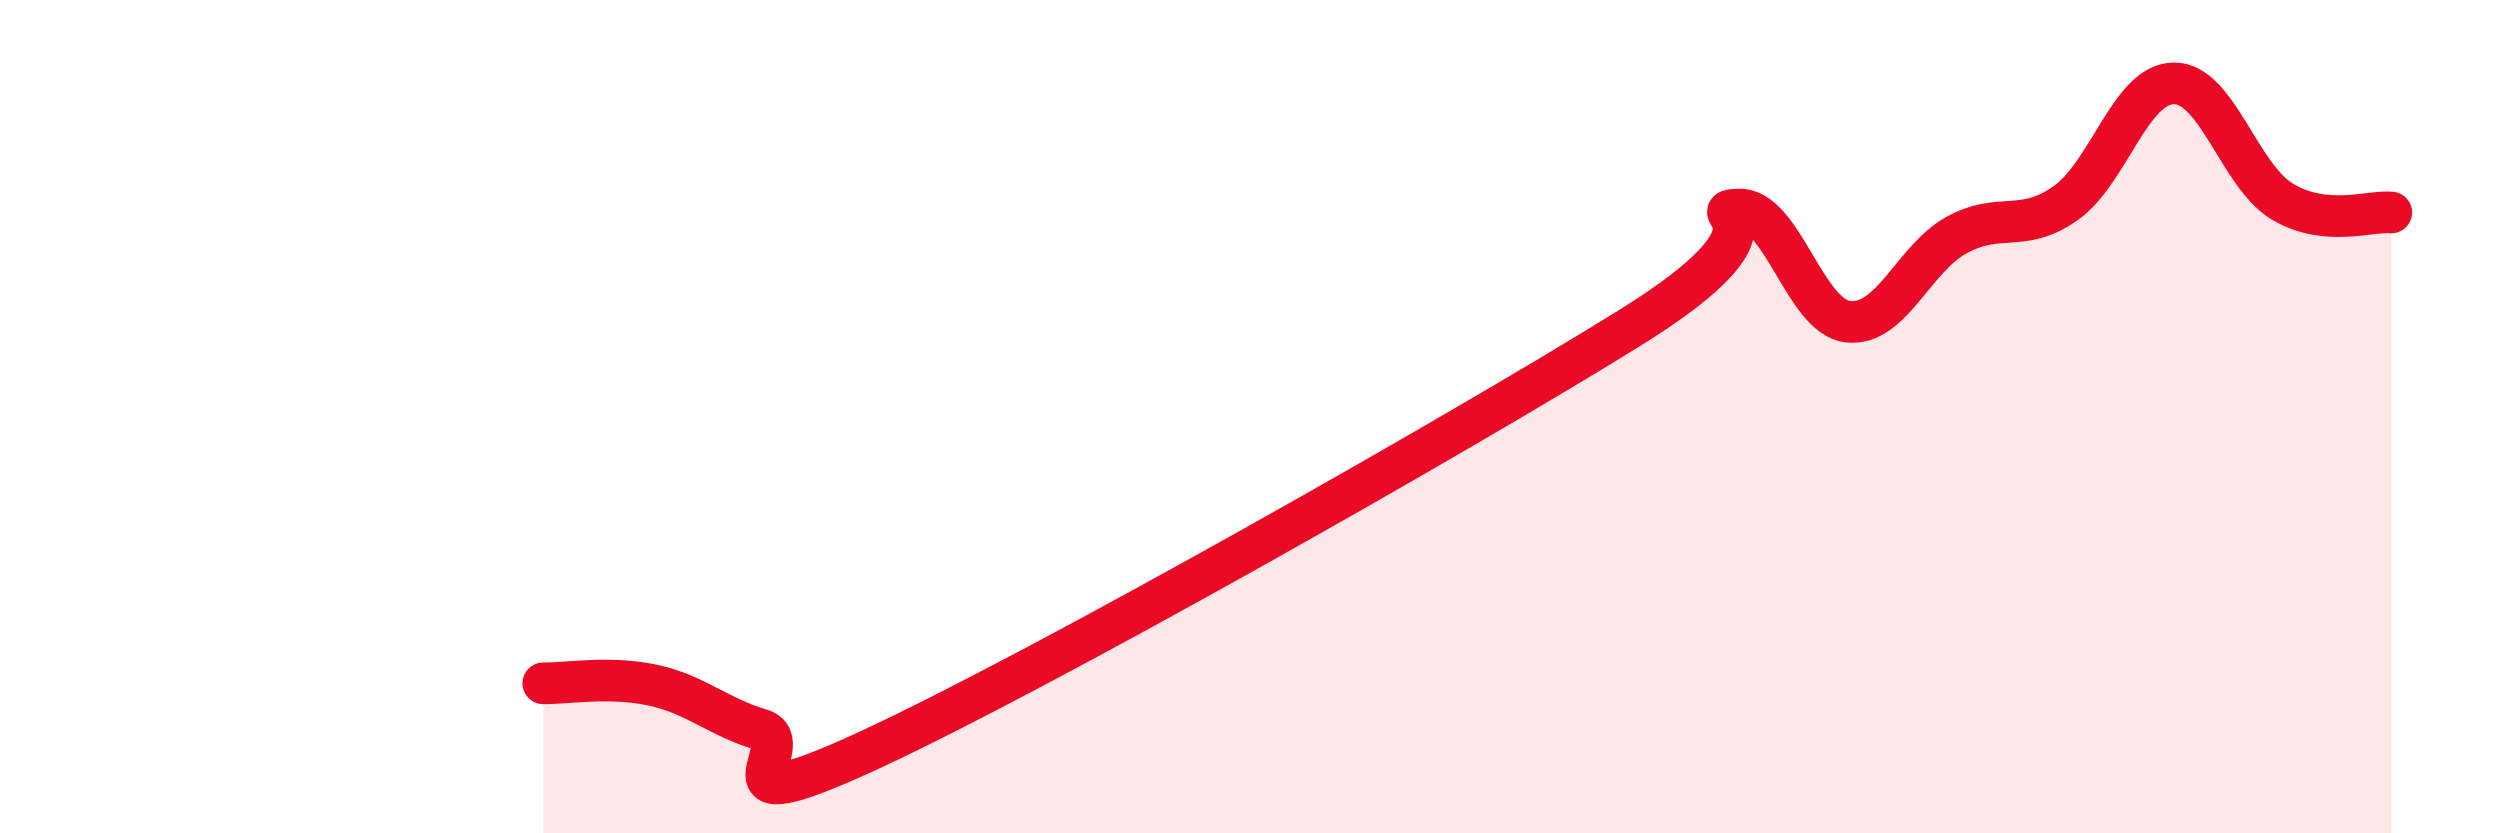 
    <svg width="60" height="20" viewBox="0 0 60 20" xmlns="http://www.w3.org/2000/svg">
      <path
        d="M 13.04,16.4 C 13.56,16.41 14.61,16.22 15.65,16.44 C 16.69,16.66 17.22,17.2 18.26,17.51 C 19.3,17.82 16.7,19.93 20.87,18 C 25.04,16.07 34.96,10.45 39.13,7.86 C 43.3,5.27 40.7,5.06 41.74,5.03 C 42.78,5 43.31,7.6 44.35,7.72 C 45.39,7.84 45.92,6.21 46.96,5.64 C 48,5.07 48.53,5.61 49.57,4.88 C 50.61,4.15 51.13,2.01 52.17,2 C 53.21,1.99 53.74,4.22 54.78,4.84 C 55.82,5.46 56.87,5.05 57.39,5.1L57.39 20L13.04 20Z"
        fill="#EB0A25"
        opacity="0.1"
        stroke-linecap="round"
        stroke-linejoin="round"
      />
      <path
        d="M 13.04,16.4 C 13.56,16.41 14.61,16.22 15.65,16.44 C 16.69,16.66 17.22,17.2 18.26,17.51 C 19.3,17.82 16.7,19.93 20.87,18 C 25.04,16.07 34.96,10.45 39.13,7.86 C 43.3,5.27 40.7,5.06 41.74,5.03 C 42.78,5 43.31,7.6 44.35,7.72 C 45.39,7.84 45.92,6.21 46.96,5.64 C 48,5.07 48.53,5.61 49.57,4.88 C 50.61,4.15 51.13,2.01 52.17,2 C 53.21,1.99 53.74,4.22 54.78,4.84 C 55.82,5.46 56.87,5.05 57.39,5.1"
        stroke="#EB0A25"
        stroke-width="1"
        fill="none"
        stroke-linecap="round"
        stroke-linejoin="round"
      />
    </svg>
  
